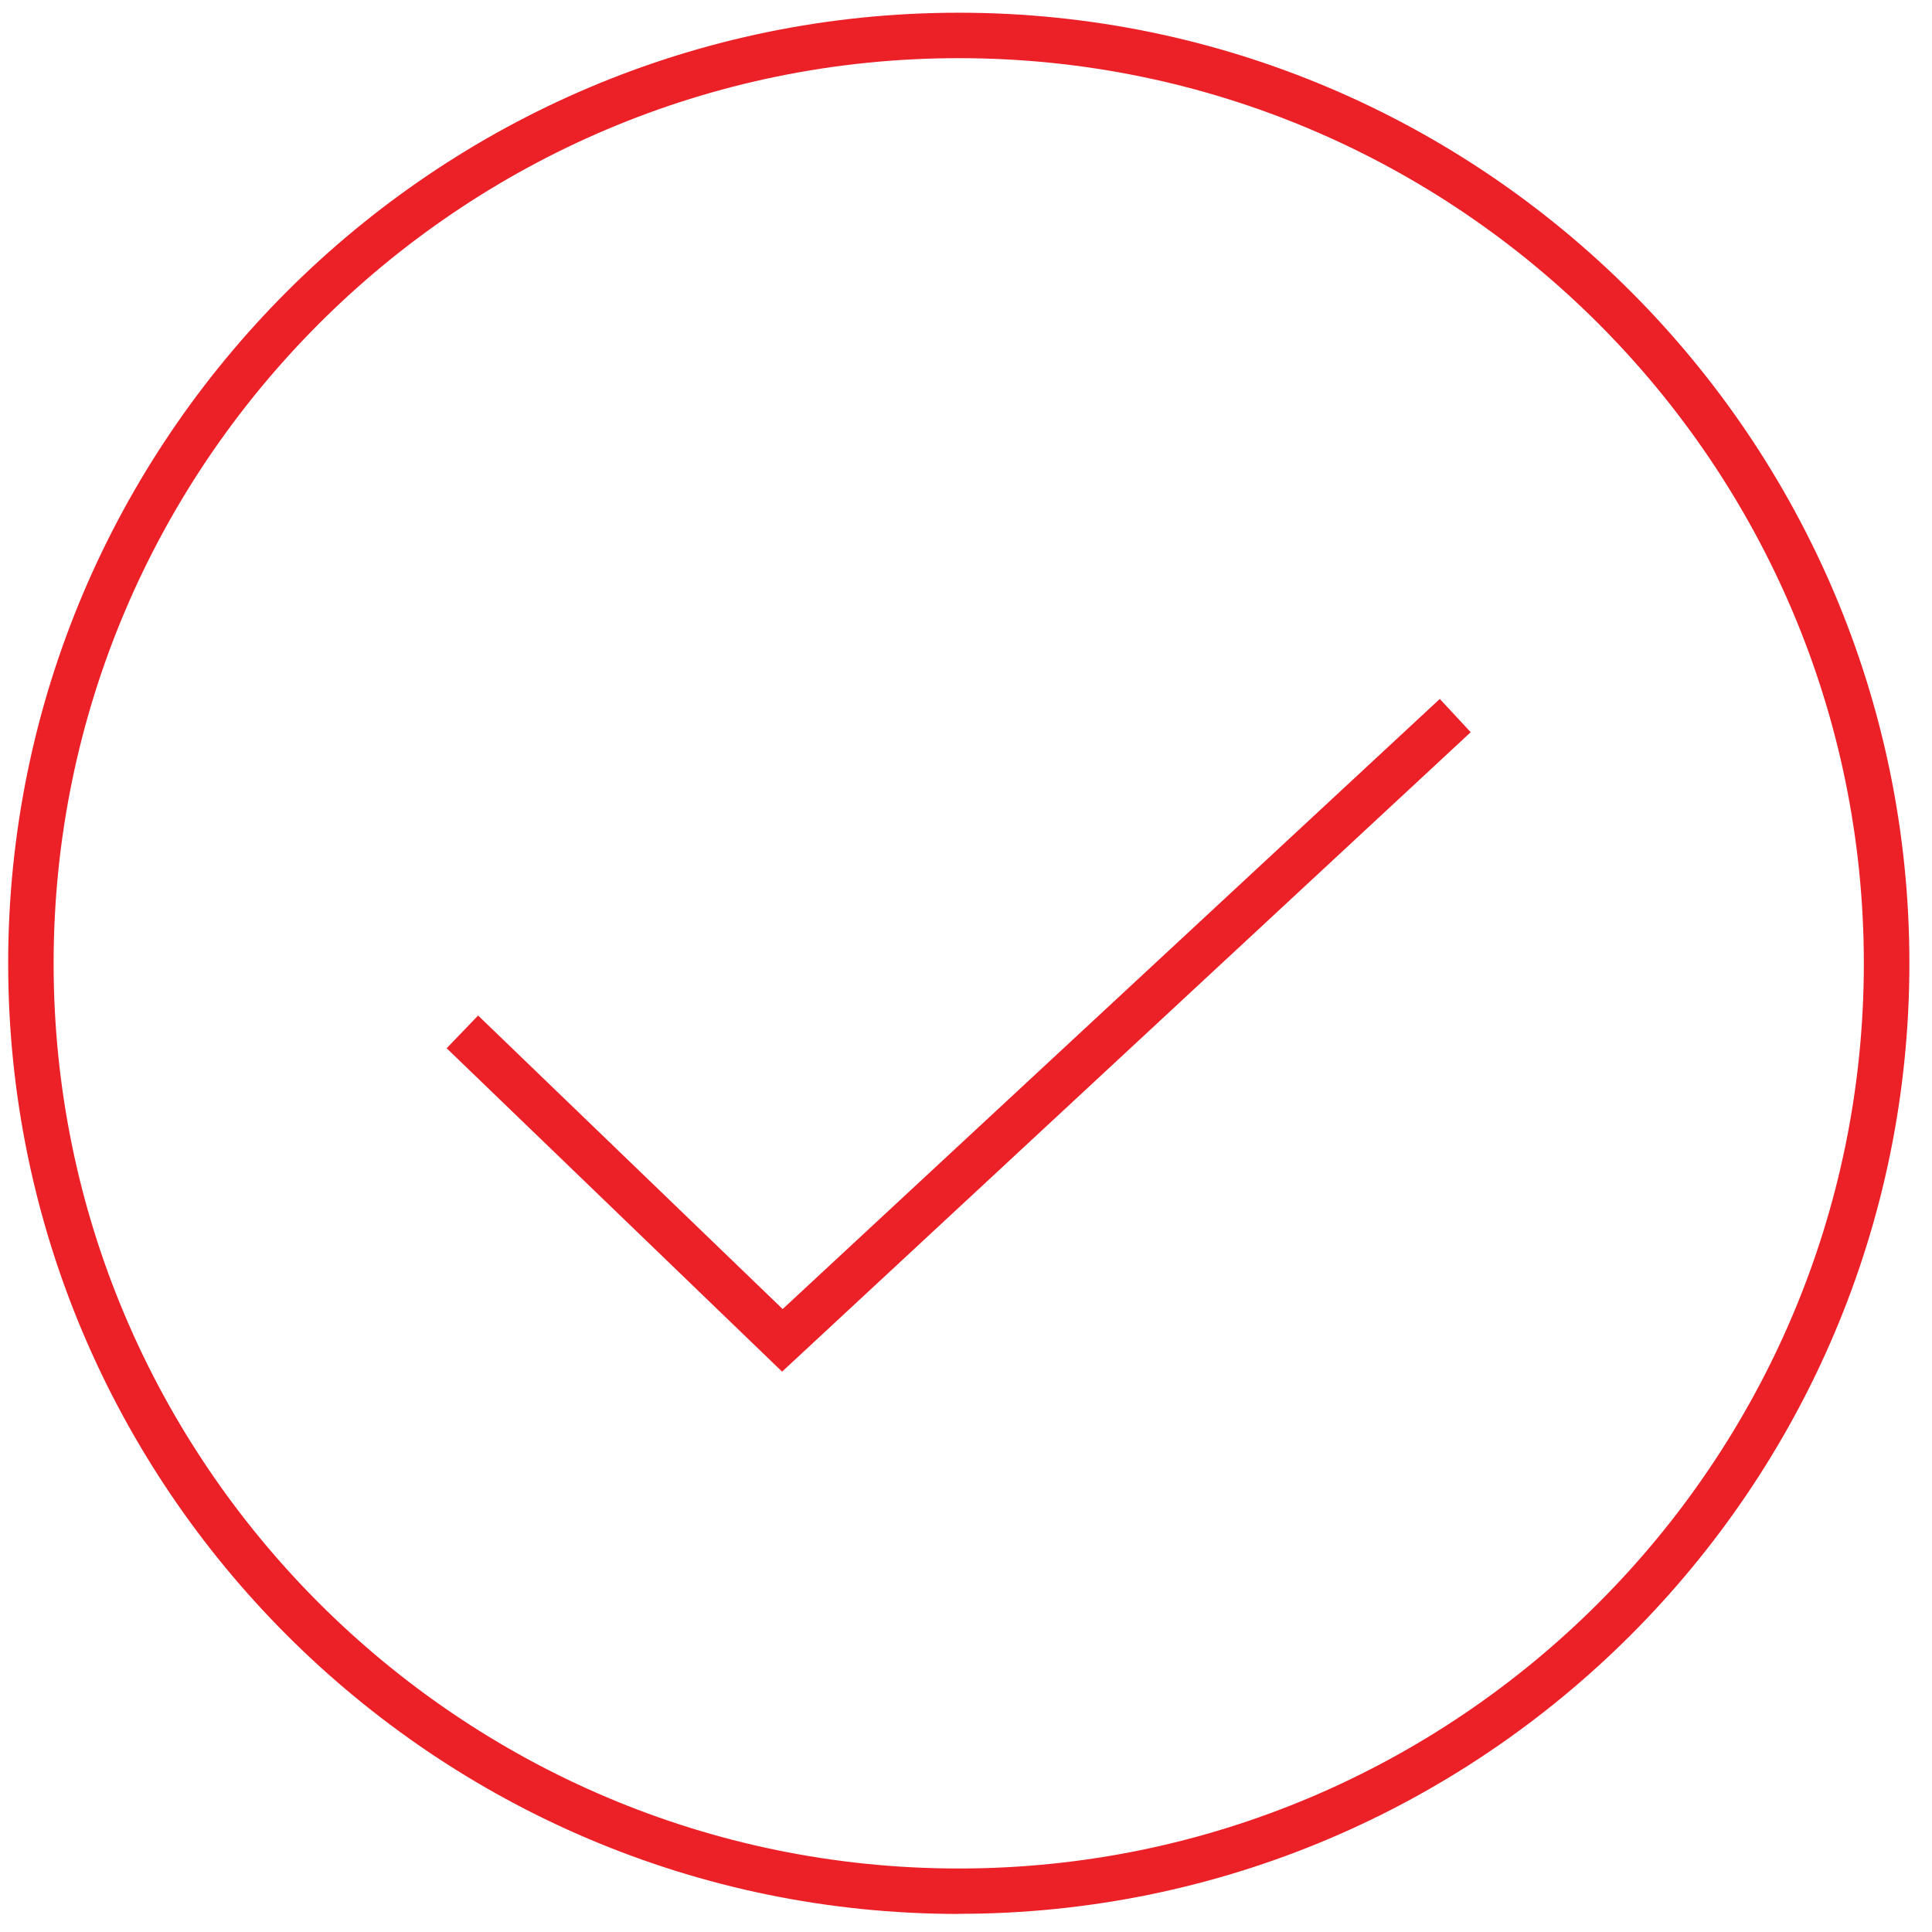 <svg xmlns="http://www.w3.org/2000/svg" id="b" data-name="Layer 2" viewBox="0 0 170.08 170.08"><defs><style>      .c {        fill: #ec2027;      }    </style></defs><polygon class="c" points="68.85 120.75 39.32 92.28 42.09 89.4 68.9 115.24 126.75 61.53 129.47 64.46 68.85 120.75"></polygon><path class="c" d="m84.41,168.49C38.26,168.49.72,130.95.72,84.81S38.26,1.12,84.41,1.12s83.68,37.54,83.68,83.68-37.54,83.68-83.68,83.68Zm0-163.37C40.47,5.12,4.72,40.87,4.72,84.81s35.75,79.68,79.68,79.68,79.68-35.75,79.68-79.68S128.34,5.12,84.41,5.12Z"></path></svg>